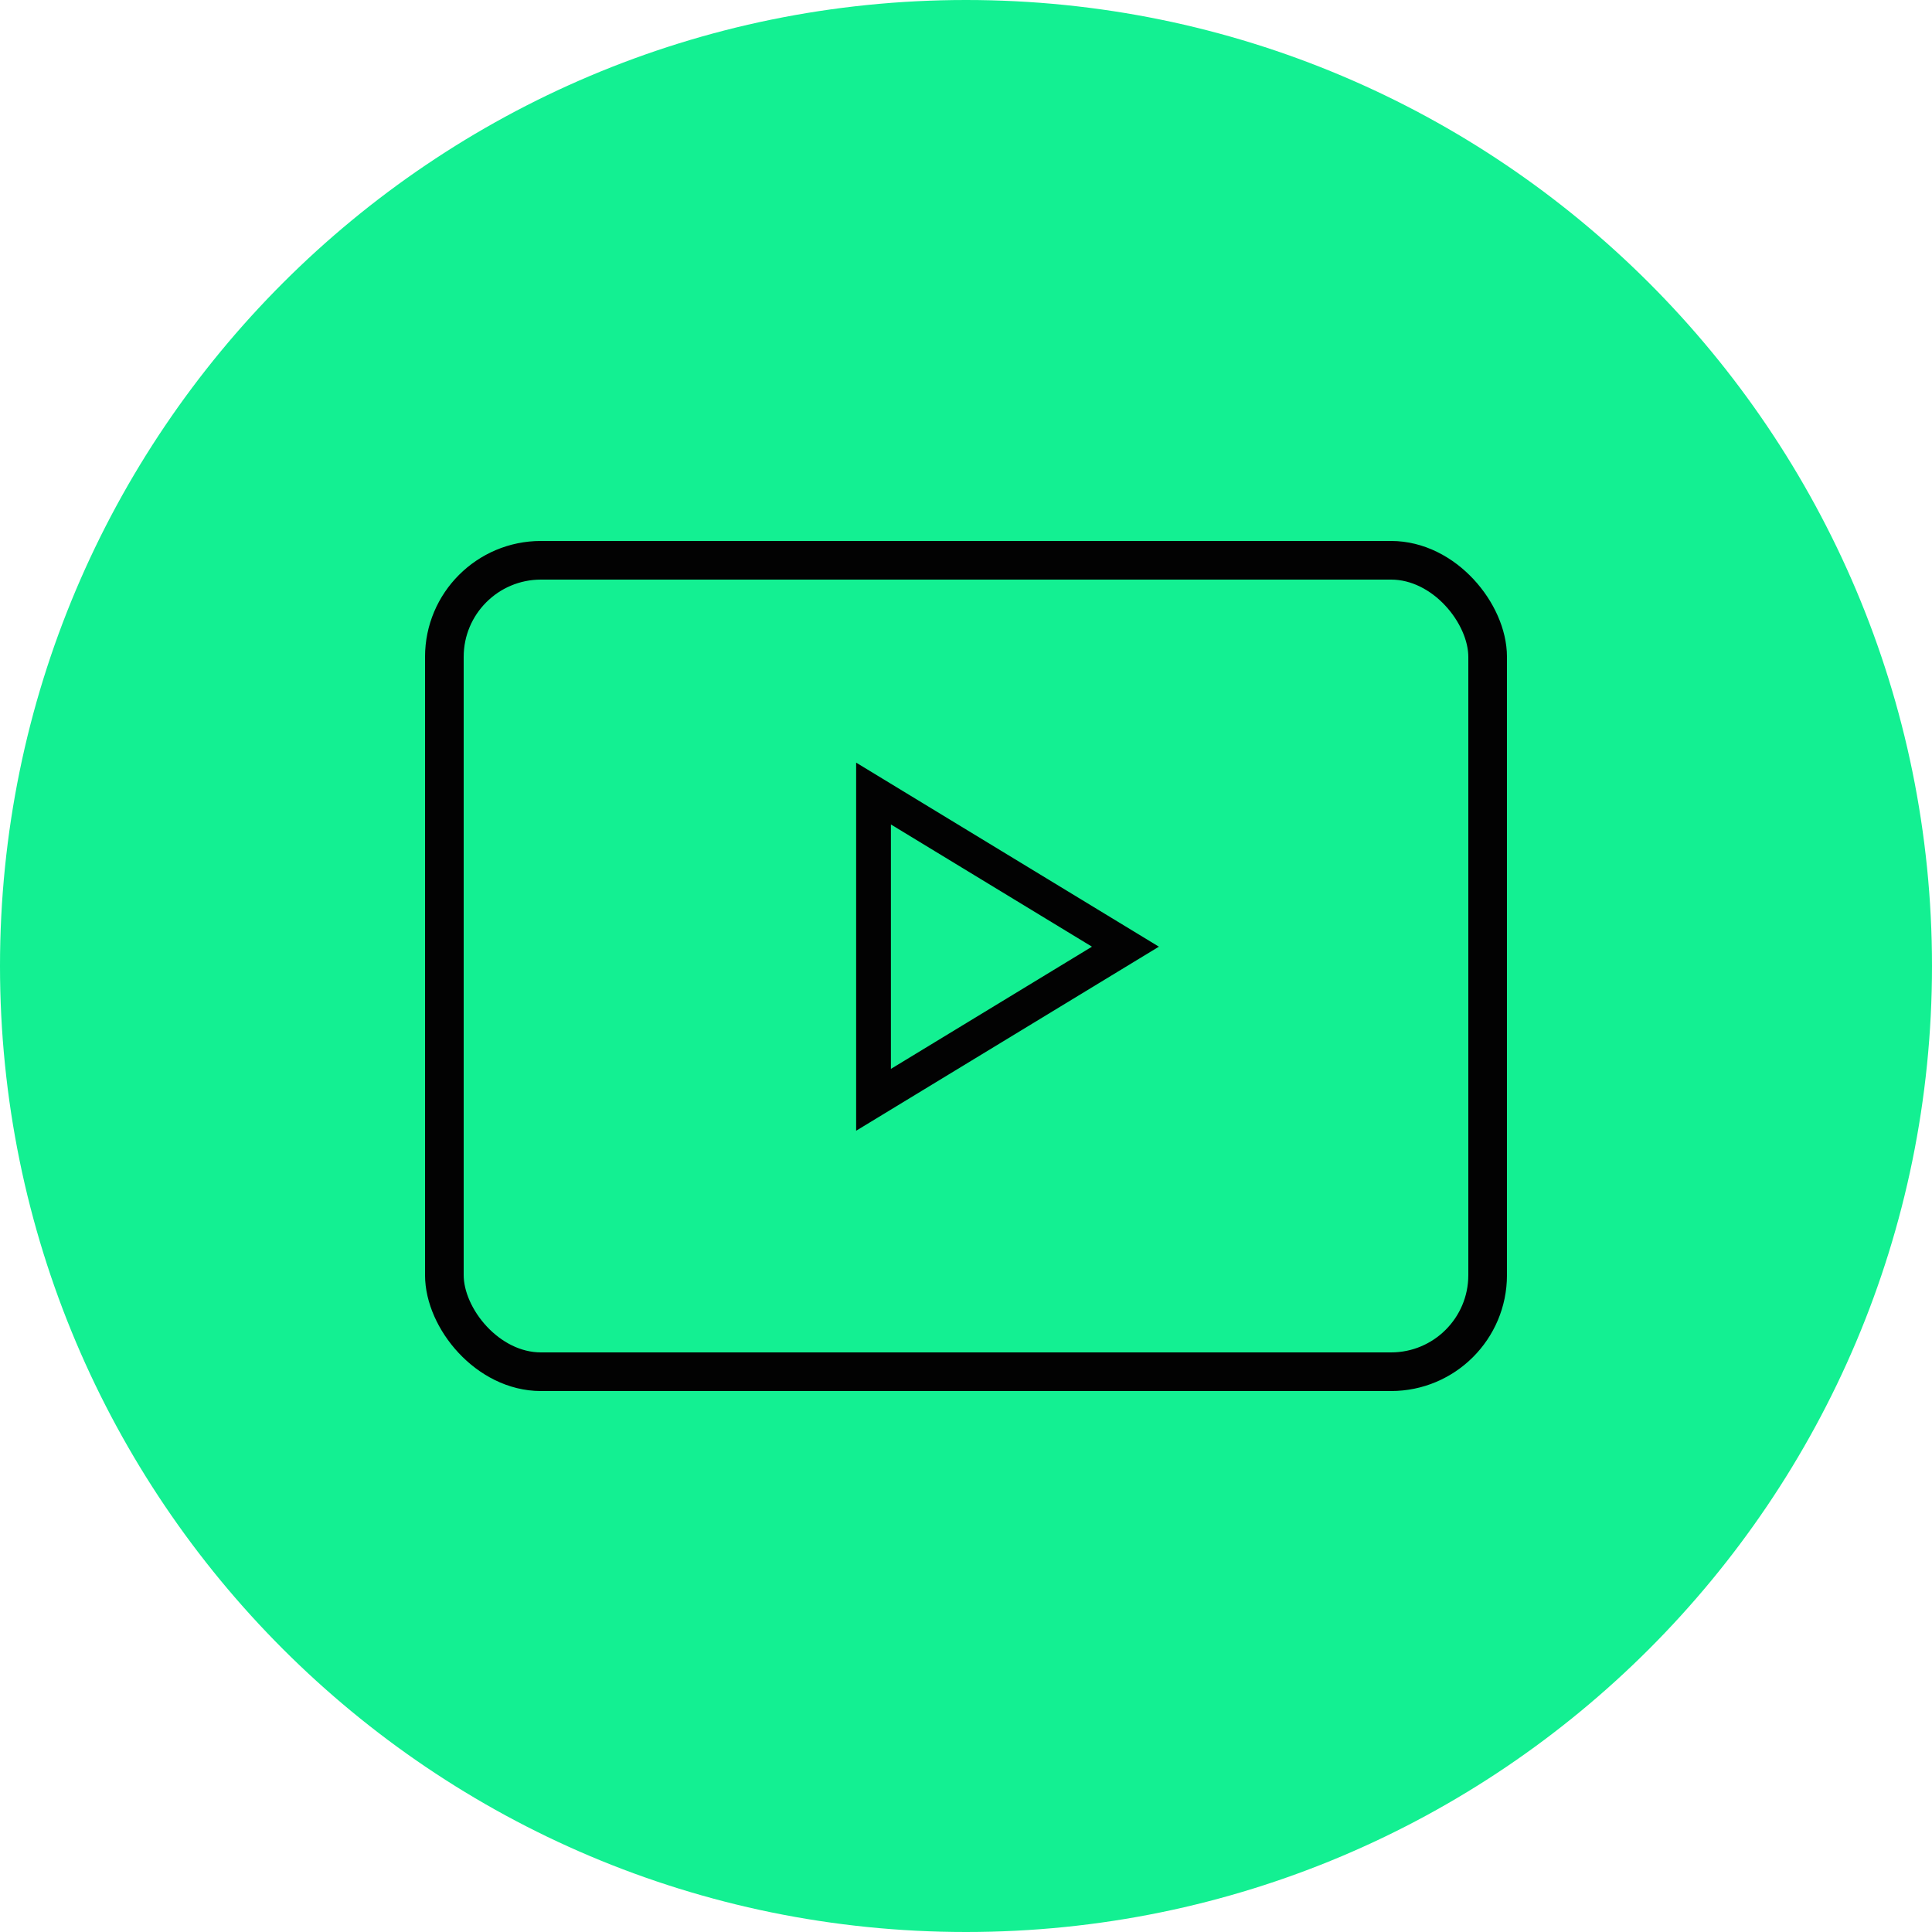 <?xml version="1.0" encoding="UTF-8"?> <svg xmlns="http://www.w3.org/2000/svg" width="50" height="50" viewBox="0 0 50 50" fill="none"><path d="M25 50C38.807 50 50 38.807 50 25C50 11.193 38.807 0 25 0C11.193 0 0 11.193 0 25C0 38.807 11.193 50 25 50Z" fill="#13F092"></path><path d="M22.607 20.537L29.126 24.5L22.607 28.463V20.537Z" stroke="#020202" stroke-width="0.9"></path><rect x="11.5" y="14.5" width="27" height="21" rx="2.5" stroke="#020202"></rect></svg> 